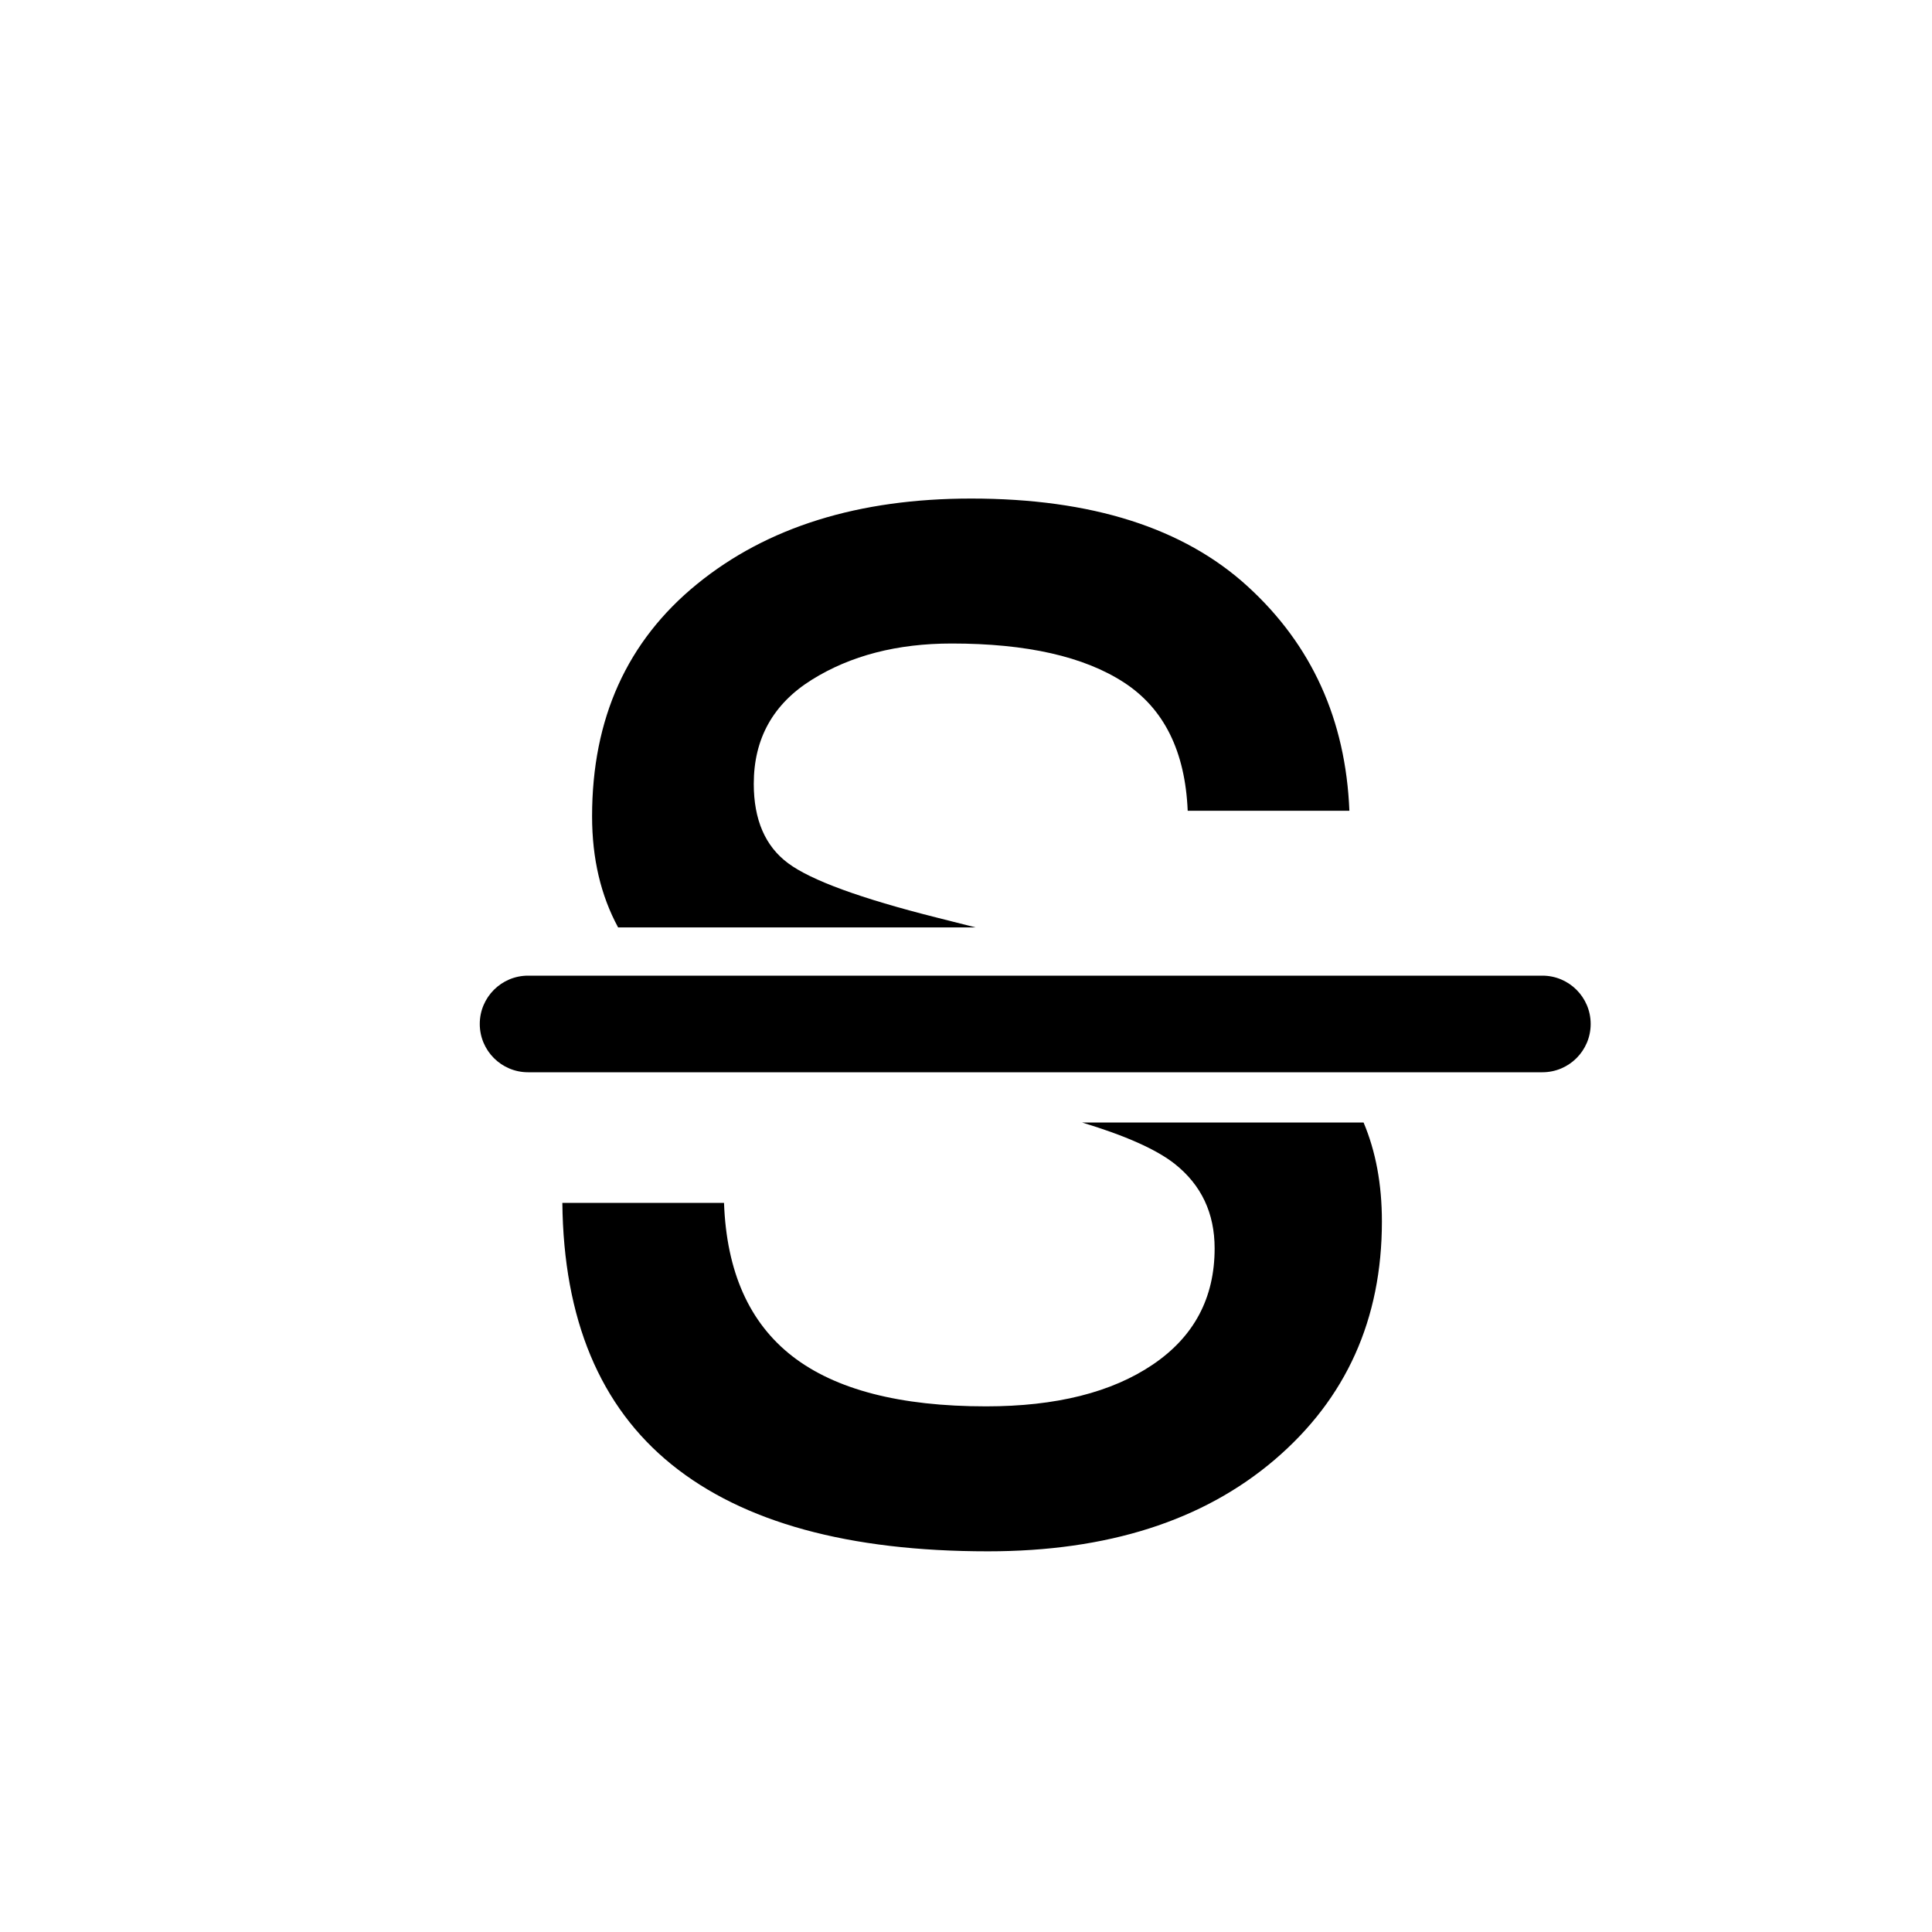 <?xml version="1.0" encoding="utf-8"?>
<!-- Generator: Adobe Illustrator 16.0.0, SVG Export Plug-In . SVG Version: 6.00 Build 0)  -->
<!DOCTYPE svg PUBLIC "-//W3C//DTD SVG 1.1//EN" "http://www.w3.org/Graphics/SVG/1.1/DTD/svg11.dtd">
<svg version="1.1" id="Layer_2" xmlns="http://www.w3.org/2000/svg" xmlns:xlink="http://www.w3.org/1999/xlink" x="0px" y="0px"
	 width="100px" height="100px" viewBox="0 0 100 100" enable-background="new 0 0 100 100" xml:space="preserve">
<path d="M70.578,58.1c0.627,1.482,0.949,3.185,0.949,5.122c0,5.066-1.853,9.178-5.555,12.337c-3.704,3.158-8.65,4.737-14.838,4.737
	c-7.215,0-12.673-1.499-16.377-4.497c-3.703-2.998-5.587-7.51-5.65-13.539h8.368c0.128,3.559,1.306,6.204,3.534,7.936
	c2.229,1.731,5.572,2.597,10.028,2.597c3.624,0,6.5-0.721,8.633-2.164s3.199-3.446,3.199-6.012c0-1.828-0.69-3.286-2.067-4.376
	c-0.952-0.751-2.561-1.464-4.793-2.14H70.578z M50.489,48l-1.999-0.505c-3.945-0.993-6.511-1.932-7.695-2.813
	c-1.188-0.881-1.78-2.252-1.78-4.112c0-2.34,1.002-4.136,3.006-5.387s4.416-1.875,7.239-1.875c3.878,0,6.853,0.673,8.921,2.02
	c2.067,1.347,3.165,3.559,3.294,6.637h8.369c-0.191-4.713-1.947-8.585-5.267-11.615c-3.318-3.031-8.088-4.545-14.309-4.545
	c-5.835,0-10.565,1.475-14.188,4.425c-3.623,2.95-5.434,6.958-5.434,12.024c0,2.194,0.456,4.105,1.347,5.748H50.489z M79.833,50.5
	h-52.5c-1.381,0-2.5,1.119-2.5,2.5s1.119,2.5,2.5,2.5h52.5c1.381,0,2.5-1.119,2.5-2.5S81.214,50.5,79.833,50.5z"/>
</svg>
